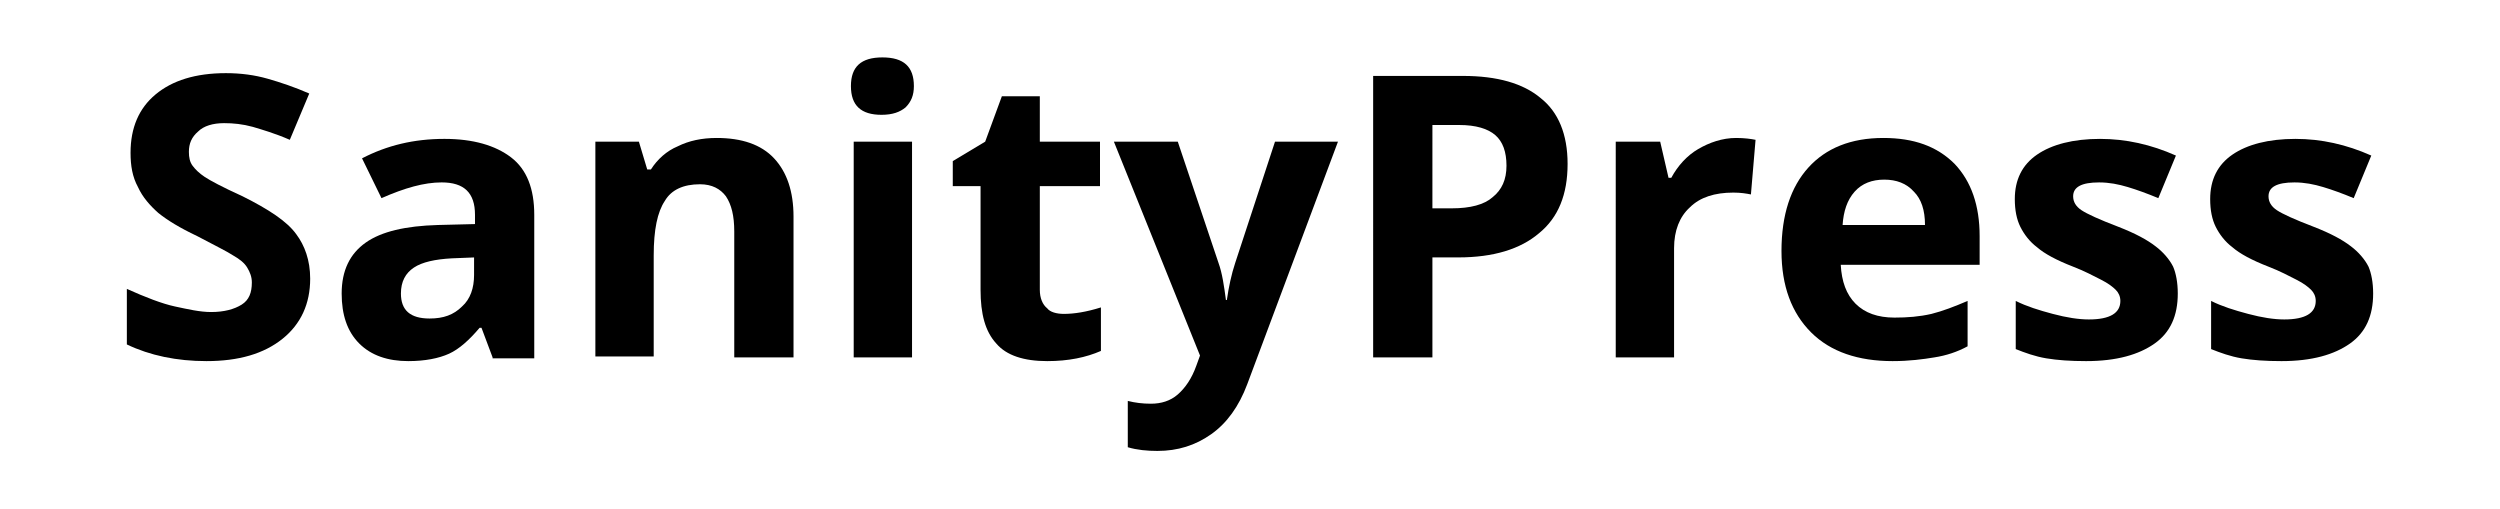 <?xml version="1.0" encoding="utf-8"?>
<!-- Generator: Adobe Illustrator 26.0.3, SVG Export Plug-In . SVG Version: 6.00 Build 0)  -->
<svg version="1.1" id="Layer_1" xmlns="http://www.w3.org/2000/svg" xmlns:xlink="http://www.w3.org/1999/xlink" x="0px" y="0px"
	 viewBox="0 0 270 55" style="enable-background:new 0 0 270 55;" xml:space="preserve">
<g>
	<path d="M33.5,30.1c0,2.7-1,4.9-3,6.5c-2,1.6-4.7,2.4-8.2,2.4c-3.2,0-6.1-0.6-8.6-1.8v-6c2,0.9,3.8,1.6,5.2,1.9s2.7,0.6,3.9,0.6
		c1.4,0,2.5-0.3,3.3-0.8s1.1-1.3,1.1-2.4c0-0.6-0.2-1.1-0.5-1.6s-0.8-0.9-1.5-1.3c-0.6-0.4-2-1.1-3.9-2.1c-1.9-0.9-3.2-1.7-4.2-2.5
		c-0.9-0.8-1.7-1.7-2.2-2.8c-0.6-1.1-0.8-2.3-0.8-3.7c0-2.7,0.9-4.8,2.7-6.3c1.8-1.5,4.3-2.3,7.6-2.3c1.6,0,3.1,0.2,4.5,0.6
		s2.9,0.9,4.5,1.6l-2.1,5c-1.6-0.7-3-1.1-4-1.4c-1.1-0.3-2.1-0.4-3.1-0.4c-1.2,0-2.2,0.3-2.8,0.9c-0.7,0.6-1,1.3-1,2.2
		c0,0.6,0.1,1.1,0.4,1.5s0.7,0.8,1.3,1.2c0.6,0.4,1.9,1.1,4.1,2.1c2.8,1.4,4.8,2.7,5.8,4.1C32.9,26.5,33.5,28.1,33.5,30.1z"/>
	<path d="M53.2,38.6L52,35.4h-0.2c-1.1,1.3-2.2,2.3-3.3,2.8S45.9,39,44.1,39c-2.2,0-4-0.6-5.3-1.9c-1.3-1.3-1.9-3.1-1.9-5.4
		c0-2.5,0.9-4.3,2.6-5.5c1.7-1.2,4.3-1.8,7.8-1.9l4-0.1v-1c0-2.4-1.2-3.5-3.6-3.5c-1.9,0-4,0.6-6.5,1.7l-2.1-4.3
		c2.7-1.4,5.6-2.1,8.9-2.1c3.1,0,5.5,0.7,7.2,2s2.5,3.4,2.5,6.2v15.5H53.2z M51.3,27.8l-2.5,0.1c-1.8,0.1-3.2,0.4-4.1,1
		s-1.4,1.5-1.4,2.8c0,1.8,1,2.7,3.1,2.7c1.5,0,2.6-0.4,3.5-1.3c0.9-0.8,1.3-2,1.3-3.4V27.8z"/>
	<path d="M85.6,38.6h-6.3V25c0-1.7-0.3-2.9-0.9-3.8c-0.6-0.8-1.5-1.3-2.8-1.3c-1.8,0-3.1,0.6-3.8,1.8c-0.8,1.2-1.2,3.1-1.2,5.9v10.9
		h-6.3V15.3H69l0.9,3h0.4c0.7-1.1,1.7-2,2.9-2.5c1.2-0.6,2.6-0.9,4.2-0.9c2.7,0,4.8,0.7,6.2,2.2c1.4,1.5,2.1,3.6,2.1,6.3V38.6z"/>
	<path d="M91.9,9.3c0-2.1,1.1-3.1,3.4-3.1s3.4,1,3.4,3.1c0,1-0.3,1.7-0.9,2.3c-0.6,0.5-1.4,0.8-2.6,0.8C93,12.4,91.9,11.4,91.9,9.3z
		 M98.5,38.6h-6.3V15.3h6.3V38.6z"/>
	<path d="M114.9,33.9c1.1,0,2.4-0.2,4-0.7v4.7c-1.6,0.7-3.5,1.1-5.8,1.1c-2.5,0-4.4-0.6-5.5-1.9c-1.2-1.3-1.7-3.2-1.7-5.8V20.1h-3
		v-2.7l3.5-2.1l1.8-4.9h4.1v4.9h6.5v4.8h-6.5v11.2c0,0.9,0.3,1.6,0.8,2C113.4,33.7,114.1,33.9,114.9,33.9z"/>
	<path d="M120.3,15.3h6.9l4.4,13.1c0.4,1.1,0.6,2.5,0.8,4h0.1c0.2-1.4,0.5-2.8,0.9-4l4.3-13.1h6.8l-9.8,26.2
		c-0.9,2.4-2.2,4.2-3.9,5.4s-3.6,1.8-5.8,1.8c-1.1,0-2.2-0.1-3.2-0.4v-5c0.8,0.2,1.6,0.3,2.5,0.3c1.1,0,2.1-0.3,2.9-1
		c0.8-0.7,1.5-1.7,2-3.1l0.4-1.1L120.3,15.3z"/>
	<path d="M169.3,17.7c0,3.3-1,5.8-3.1,7.5c-2,1.7-4.9,2.6-8.7,2.6h-2.8v10.8h-6.4V8.2h9.7c3.7,0,6.5,0.8,8.4,2.4
		C168.3,12.1,169.3,14.5,169.3,17.7z M154.7,22.5h2.1c2,0,3.5-0.4,4.4-1.2c1-0.8,1.5-1.9,1.5-3.4c0-1.5-0.4-2.6-1.2-3.3
		c-0.8-0.7-2.1-1.1-3.9-1.1h-2.9V22.5z"/>
	<path d="M187.5,14.9c0.9,0,1.6,0.1,2.1,0.2l-0.5,5.9c-0.5-0.1-1.1-0.2-1.9-0.2c-2,0-3.6,0.5-4.7,1.6c-1.1,1-1.7,2.5-1.7,4.4v11.8
		h-6.3V15.3h4.8l0.9,3.9h0.3c0.7-1.3,1.7-2.4,2.9-3.1S186,14.9,187.5,14.9z"/>
	<path d="M204.4,39c-3.7,0-6.7-1-8.8-3.1c-2.1-2.1-3.2-5-3.2-8.8c0-3.9,1-6.9,2.9-9c1.9-2.1,4.6-3.2,8.1-3.2c3.3,0,5.8,0.9,7.7,2.8
		c1.8,1.9,2.7,4.5,2.7,7.8v3.1h-15c0.1,1.8,0.6,3.2,1.6,4.2s2.4,1.5,4.2,1.5c1.4,0,2.7-0.1,4-0.4c1.2-0.3,2.5-0.8,3.9-1.4v4.9
		c-1.1,0.6-2.3,1-3.6,1.2C207.7,38.8,206.2,39,204.4,39z M203.5,19.4c-1.3,0-2.4,0.4-3.2,1.3c-0.8,0.9-1.2,2.1-1.3,3.6h8.9
		c0-1.6-0.4-2.8-1.2-3.6C205.9,19.8,204.8,19.4,203.5,19.4z"/>
	<path d="M235.2,31.7c0,2.4-0.8,4.2-2.5,5.4c-1.7,1.2-4.1,1.9-7.4,1.9c-1.7,0-3.1-0.1-4.3-0.3s-2.3-0.6-3.3-1v-5.2
		c1.2,0.6,2.5,1,4,1.4c1.5,0.4,2.8,0.6,3.9,0.6c2.3,0,3.4-0.7,3.4-2c0-0.5-0.2-0.9-0.5-1.2s-0.8-0.7-1.6-1.1s-1.7-0.9-3-1.4
		c-1.8-0.7-3.1-1.4-3.9-2.1c-0.8-0.6-1.4-1.4-1.8-2.2c-0.4-0.8-0.6-1.8-0.6-3c0-2.1,0.8-3.7,2.4-4.8s3.9-1.7,6.8-1.7
		c2.8,0,5.5,0.6,8.2,1.8l-1.9,4.6c-1.2-0.5-2.3-0.9-3.3-1.2c-1-0.3-2-0.5-3.1-0.5c-1.9,0-2.8,0.5-2.8,1.5c0,0.6,0.3,1.1,0.9,1.5
		s1.9,1,4,1.8c1.8,0.7,3.1,1.4,4,2.1c0.8,0.6,1.5,1.4,1.9,2.2C235,29.5,235.2,30.5,235.2,31.7z"/>
	<path d="M256.3,31.7c0,2.4-0.8,4.2-2.5,5.4c-1.7,1.2-4.1,1.9-7.4,1.9c-1.7,0-3.1-0.1-4.3-0.3s-2.3-0.6-3.3-1v-5.2
		c1.2,0.6,2.5,1,4,1.4c1.5,0.4,2.8,0.6,3.9,0.6c2.3,0,3.4-0.7,3.4-2c0-0.5-0.2-0.9-0.5-1.2s-0.8-0.7-1.6-1.1s-1.7-0.9-3-1.4
		c-1.8-0.7-3.1-1.4-3.9-2.1c-0.8-0.6-1.4-1.4-1.8-2.2c-0.4-0.8-0.6-1.8-0.6-3c0-2.1,0.8-3.7,2.4-4.8s3.9-1.7,6.8-1.7
		c2.8,0,5.5,0.6,8.2,1.8l-1.9,4.6c-1.2-0.5-2.3-0.9-3.3-1.2c-1-0.3-2-0.5-3.1-0.5c-1.9,0-2.8,0.5-2.8,1.5c0,0.6,0.3,1.1,0.9,1.5
		s1.9,1,4,1.8c1.8,0.7,3.1,1.4,4,2.1c0.8,0.6,1.5,1.4,1.9,2.2C256.1,29.5,256.3,30.5,256.3,31.7z"/>
</g>
</svg>
